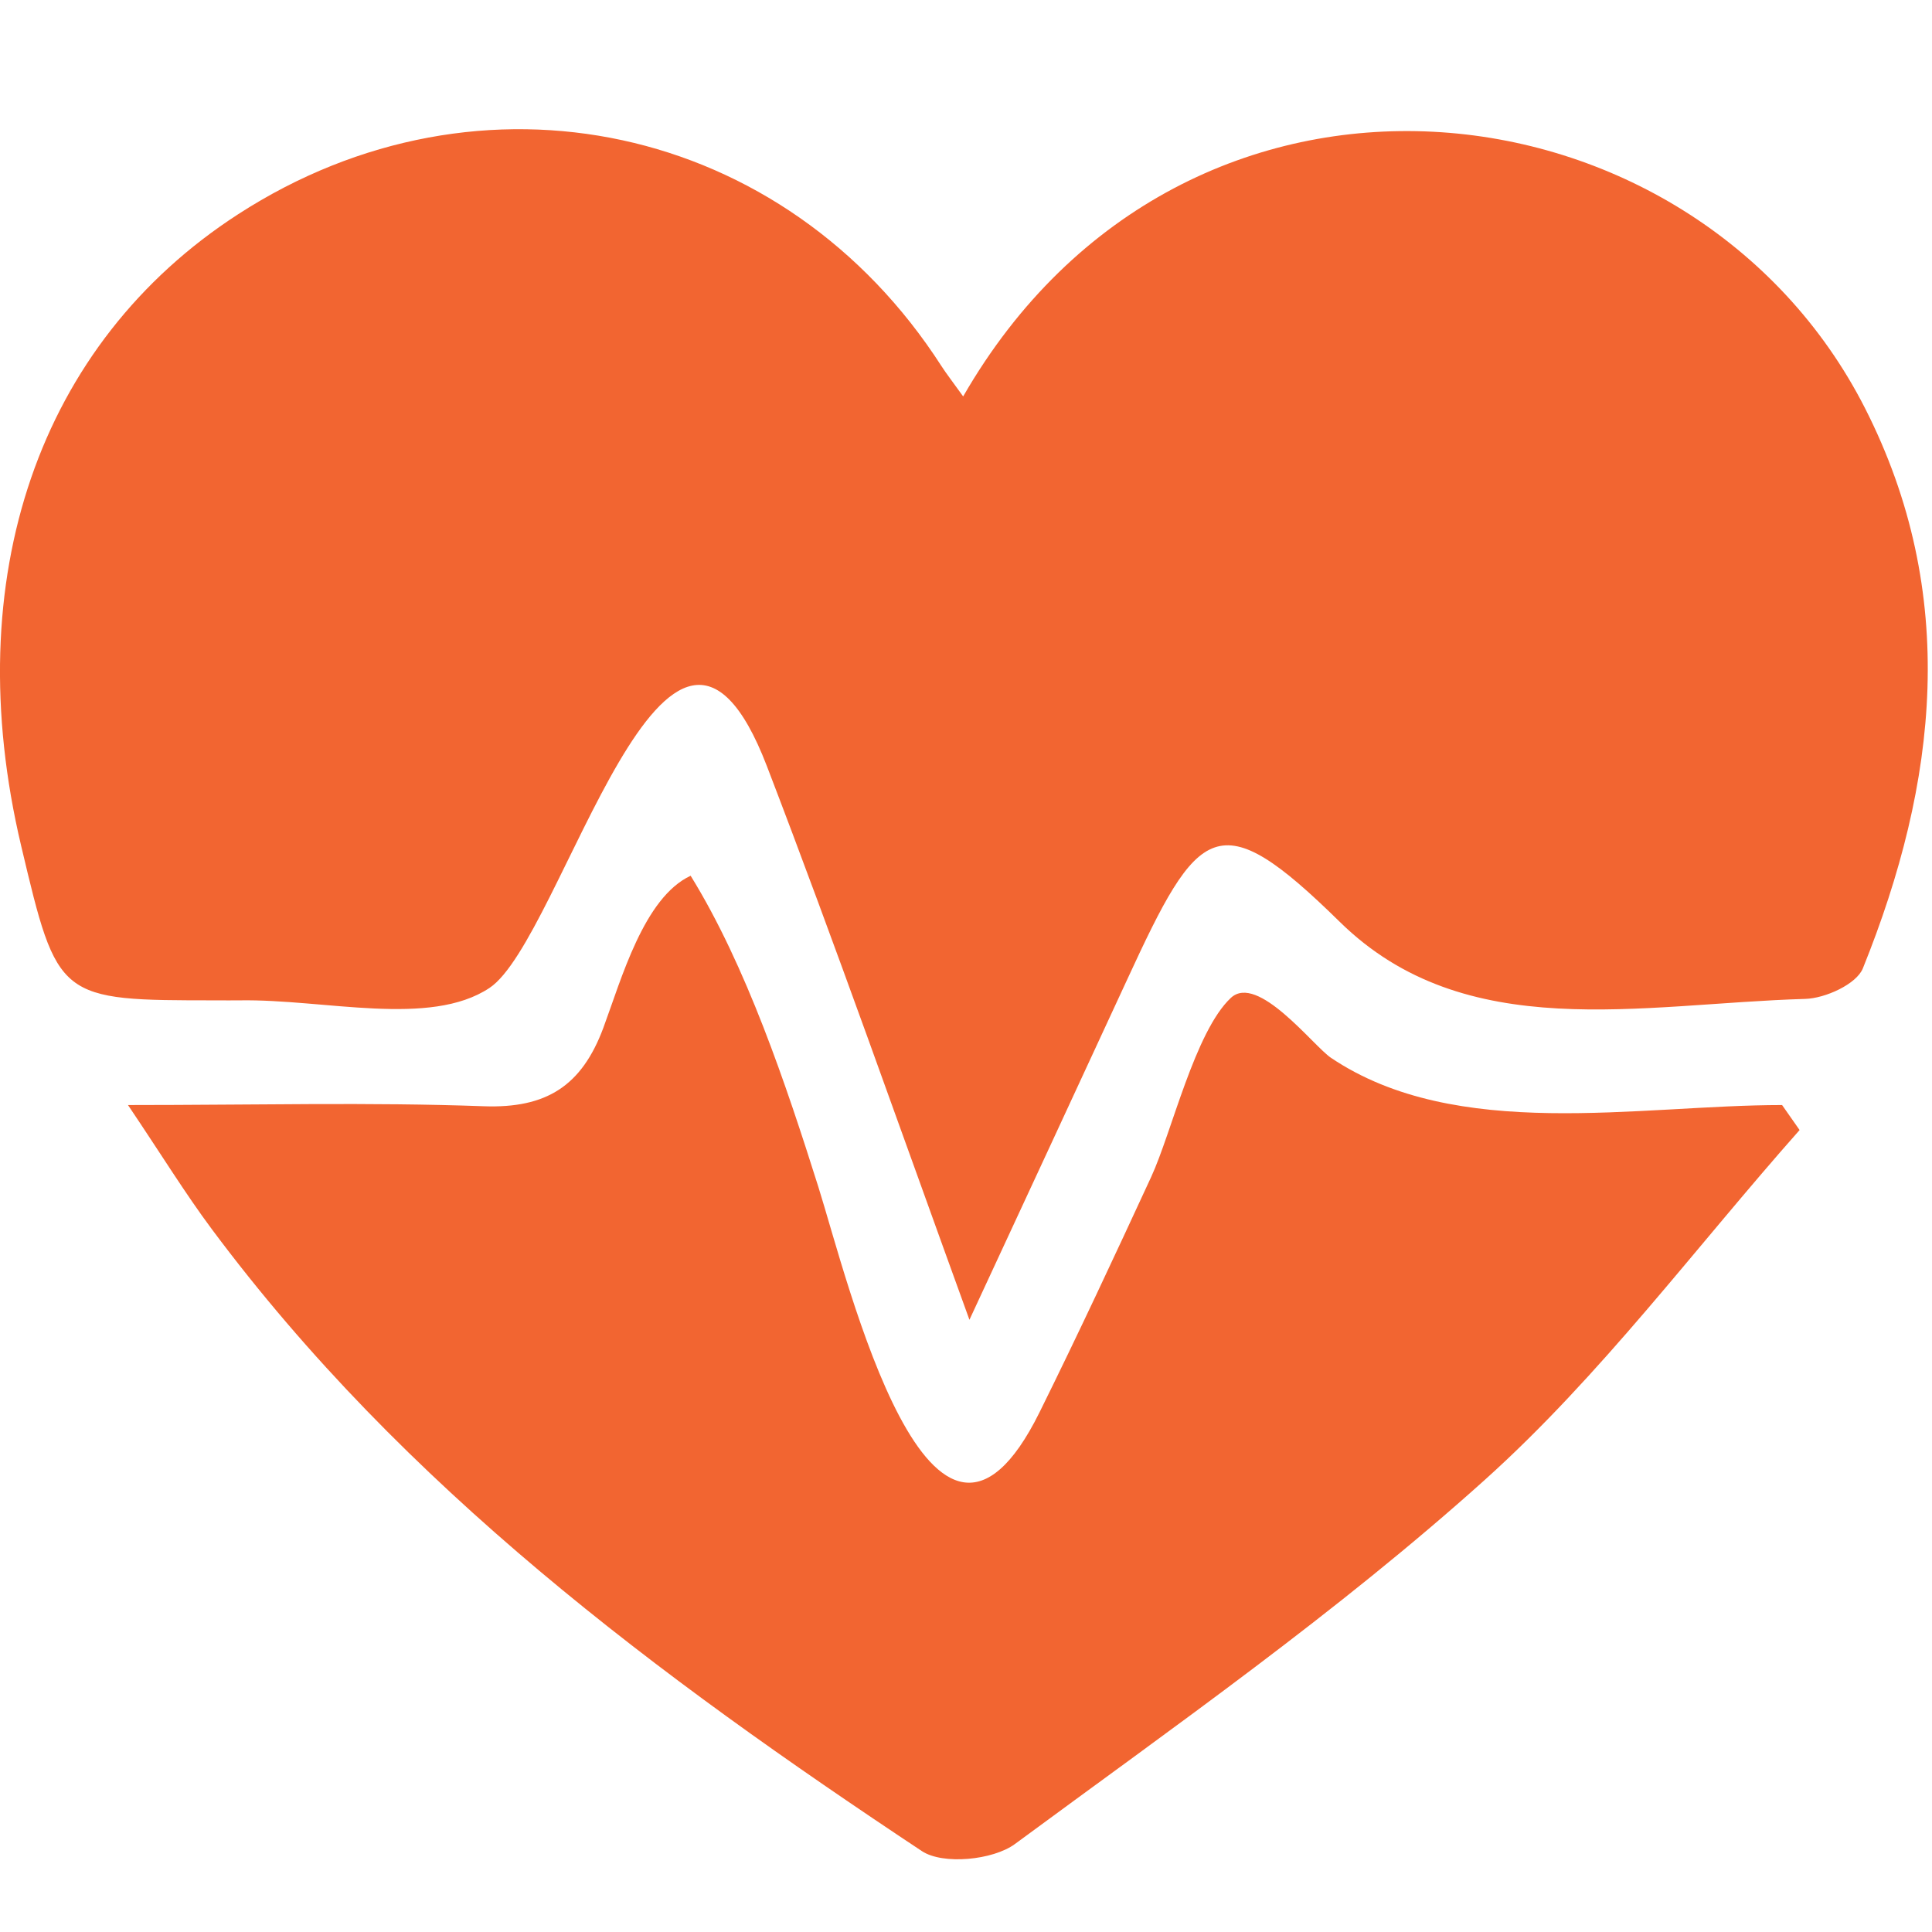 <?xml version="1.0" encoding="UTF-8"?>
<svg width="32px" height="32px" viewBox="0 0 32 32" version="1.1" xmlns="http://www.w3.org/2000/svg" xmlns:xlink="http://www.w3.org/1999/xlink">
    <!-- Generator: Sketch 56.2 (81672) - https://sketch.com -->
    <title>hiro.ca-icon-physical_activation</title>
    <desc>Created with Sketch.</desc>
    <g id="hiro.ca-icon-physical_activation" stroke="none" stroke-width="1" fill="none" fill-rule="evenodd">
        <path d="M15.953,6.566 C19.625,0.187 28.056,1.19 30.89,6.76 C32.454,9.835 32.097,12.961 30.855,16.039 C30.749,16.301 30.232,16.536 29.899,16.545 C27.175,16.624 24.273,17.314 22.191,15.269 C20.168,13.282 19.857,13.651 18.668,16.228 C17.835,18.033 16.996,19.835 16.057,21.86 C14.894,18.656 13.842,15.658 12.703,12.692 C11.068,8.433 9.322,15.556 8.108,16.363 C7.12,17.02 5.379,16.546 3.97,16.569 C3.845,16.571 3.72,16.569 3.595,16.569 C0.957,16.569 0.957,16.569 0.35,14.008 C-0.699,9.58 0.639,5.686 3.945,3.548 C7.963,0.949 13.007,2.039 15.595,6.066 C15.681,6.199 15.78,6.324 15.953,6.566 Z M29.807,18.717 C28.081,20.664 26.512,22.788 24.588,24.516 C22.154,26.703 19.451,28.596 16.81,30.543 C16.447,30.81 15.618,30.891 15.269,30.66 C10.89,27.756 6.689,24.631 3.507,20.357 C3.068,19.767 2.682,19.138 2.12,18.303 C4.239,18.303 6.129,18.254 8.014,18.323 C9.049,18.36 9.634,17.988 9.993,17.025 C10.292,16.219 10.664,14.867 11.439,14.505 C12.362,15.999 13.021,17.969 13.554,19.657 C14.044,21.212 15.43,27.005 17.218,23.392 C17.856,22.103 18.464,20.799 19.067,19.494 C19.408,18.755 19.793,17.084 20.387,16.528 C20.829,16.115 21.751,17.322 22.044,17.52 C24.125,18.92 27.135,18.303 29.517,18.303 C29.614,18.441 29.71,18.579 29.807,18.717 Z" id="Combined-Shape" fill="#f26531"></path>
    </g>
</svg>